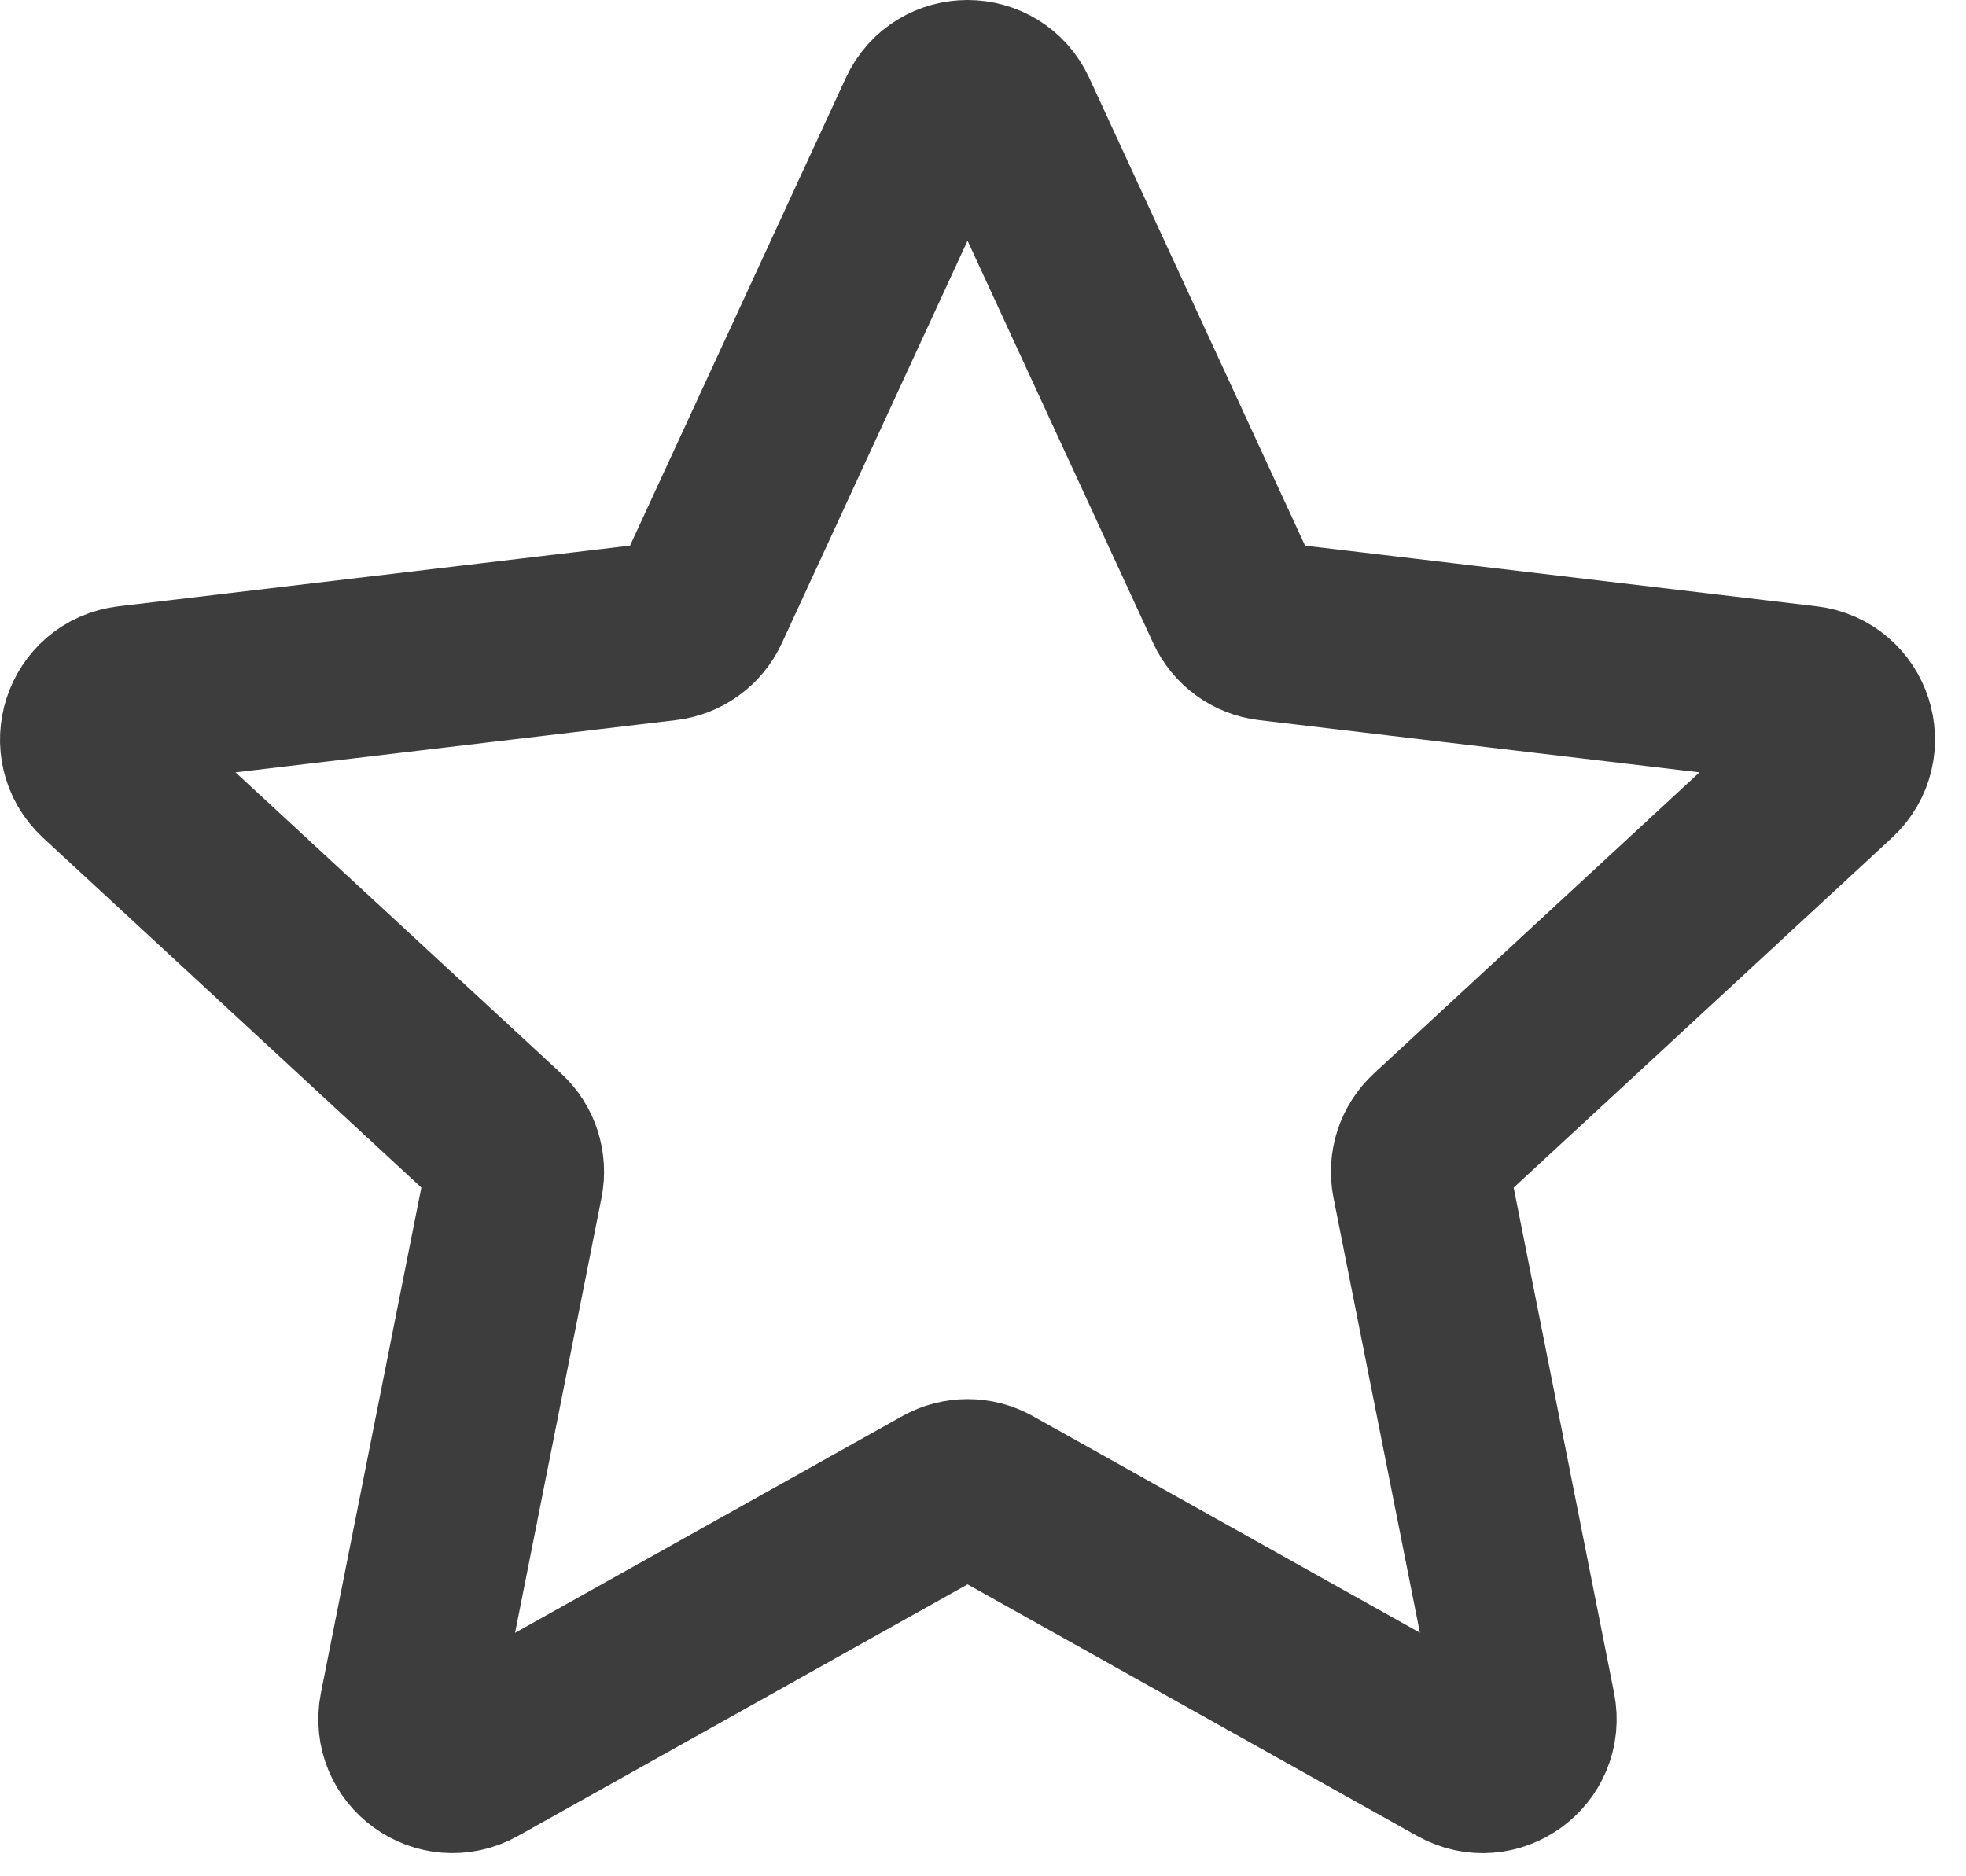 <svg width="22" height="21" viewBox="0 0 22 21" fill="none" xmlns="http://www.w3.org/2000/svg">
<path d="M1.161 8.643C0.848 8.353 1.018 7.83 1.442 7.779L7.445 7.067C7.618 7.047 7.768 6.938 7.841 6.78L10.373 1.291C10.552 0.903 11.102 0.903 11.281 1.291L13.813 6.78C13.886 6.938 14.035 7.047 14.208 7.067L20.212 7.779C20.636 7.83 20.805 8.353 20.492 8.643L16.054 12.748C15.926 12.866 15.869 13.042 15.903 13.212L17.081 19.142C17.164 19.561 16.719 19.885 16.347 19.676L11.071 16.723C10.92 16.638 10.735 16.638 10.584 16.723L5.308 19.676C4.935 19.884 4.489 19.561 4.572 19.142L5.75 13.213C5.784 13.042 5.728 12.866 5.6 12.748L1.161 8.643Z" stroke="#3D3D3D" stroke-width="2" stroke-linecap="round" stroke-linejoin="round"/>
</svg>
